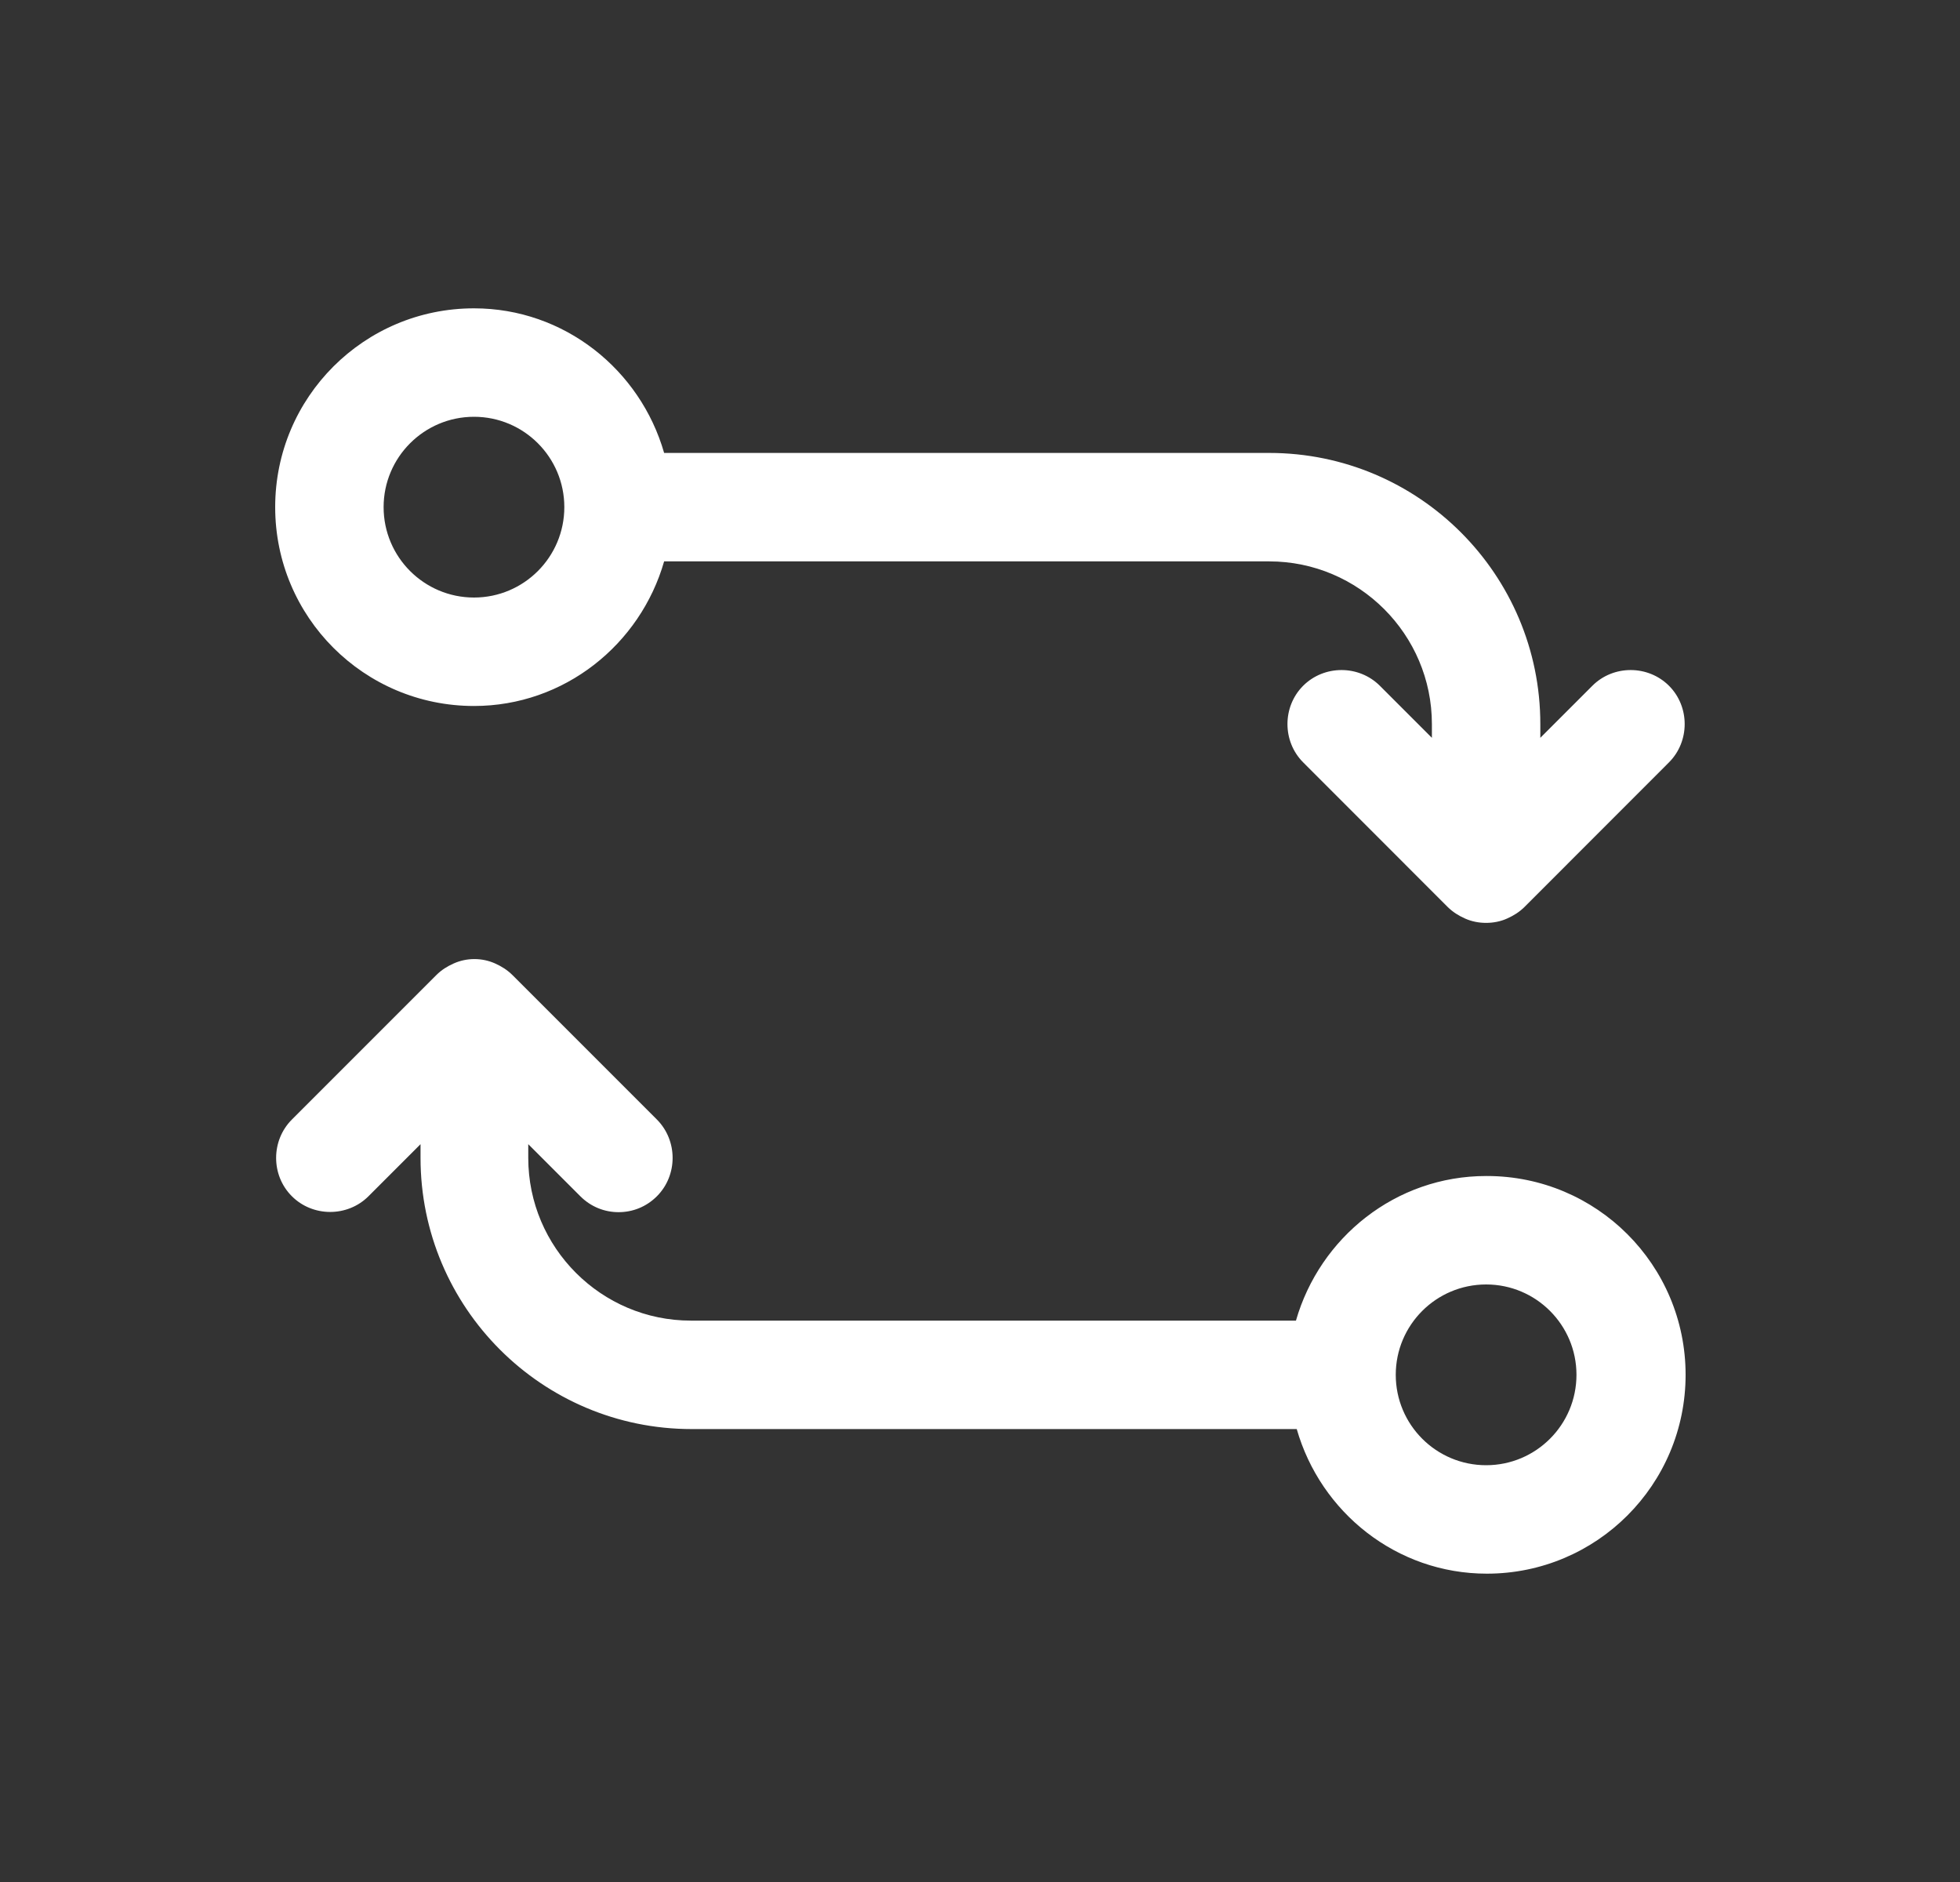 <svg width="25" height="24" viewBox="0 0 25 24" fill="none" xmlns="http://www.w3.org/2000/svg">
<rect x="0" y="0" width="25" height="24" fill="#333333" stroke="none"/>
<g id="direction 1">
<g id="d">
<g id="Group">
<path id="Vector" d="M6.046 9.003C7.198 9.003 8.167 8.219 8.471 7.159H16.189C17.332 7.159 18.264 8.09 18.264 9.234V9.409L17.6 8.745C17.332 8.478 16.89 8.478 16.622 8.745C16.355 9.012 16.355 9.455 16.622 9.722L18.466 11.567C18.531 11.631 18.605 11.677 18.688 11.714C18.771 11.751 18.863 11.769 18.955 11.769C19.047 11.769 19.14 11.751 19.222 11.714C19.305 11.677 19.379 11.631 19.444 11.567L21.288 9.722C21.555 9.455 21.555 9.012 21.288 8.745C21.02 8.478 20.578 8.478 20.311 8.745L19.647 9.409V9.234C19.647 7.325 18.098 5.776 16.189 5.776H8.471C8.167 4.715 7.198 3.932 6.046 3.932C4.644 3.932 3.51 5.066 3.51 6.467C3.51 7.869 4.644 9.003 6.046 9.003ZM6.046 5.315C6.682 5.315 7.198 5.831 7.198 6.467C7.198 7.104 6.682 7.62 6.046 7.62C5.41 7.62 4.893 7.104 4.893 6.467C4.893 5.831 5.41 5.315 6.046 5.315Z" fill="white"/>
<path id="Vector_2" d="M18.956 14.997C17.803 14.997 16.835 15.78 16.53 16.841H8.812C7.669 16.841 6.738 15.91 6.738 14.766V14.591L7.402 15.255C7.54 15.393 7.715 15.458 7.89 15.458C8.066 15.458 8.241 15.393 8.379 15.255C8.646 14.988 8.646 14.545 8.379 14.277L6.535 12.433C6.47 12.369 6.397 12.323 6.314 12.286C6.148 12.212 5.954 12.212 5.788 12.286C5.705 12.323 5.631 12.369 5.567 12.433L3.723 14.277C3.455 14.545 3.455 14.988 3.723 15.255C3.99 15.522 4.433 15.522 4.7 15.255L5.364 14.591V14.766C5.364 16.675 6.913 18.224 8.822 18.224H16.54C16.844 19.285 17.812 20.068 18.965 20.068C20.366 20.068 21.5 18.934 21.5 17.532C21.5 16.131 20.366 14.997 18.965 14.997H18.956ZM18.956 18.685C18.319 18.685 17.803 18.169 17.803 17.532C17.803 16.896 18.319 16.38 18.956 16.38C19.592 16.38 20.108 16.896 20.108 17.532C20.108 18.169 19.592 18.685 18.956 18.685Z" fill="white"/>
</g>
</g>
</g>
</svg>
